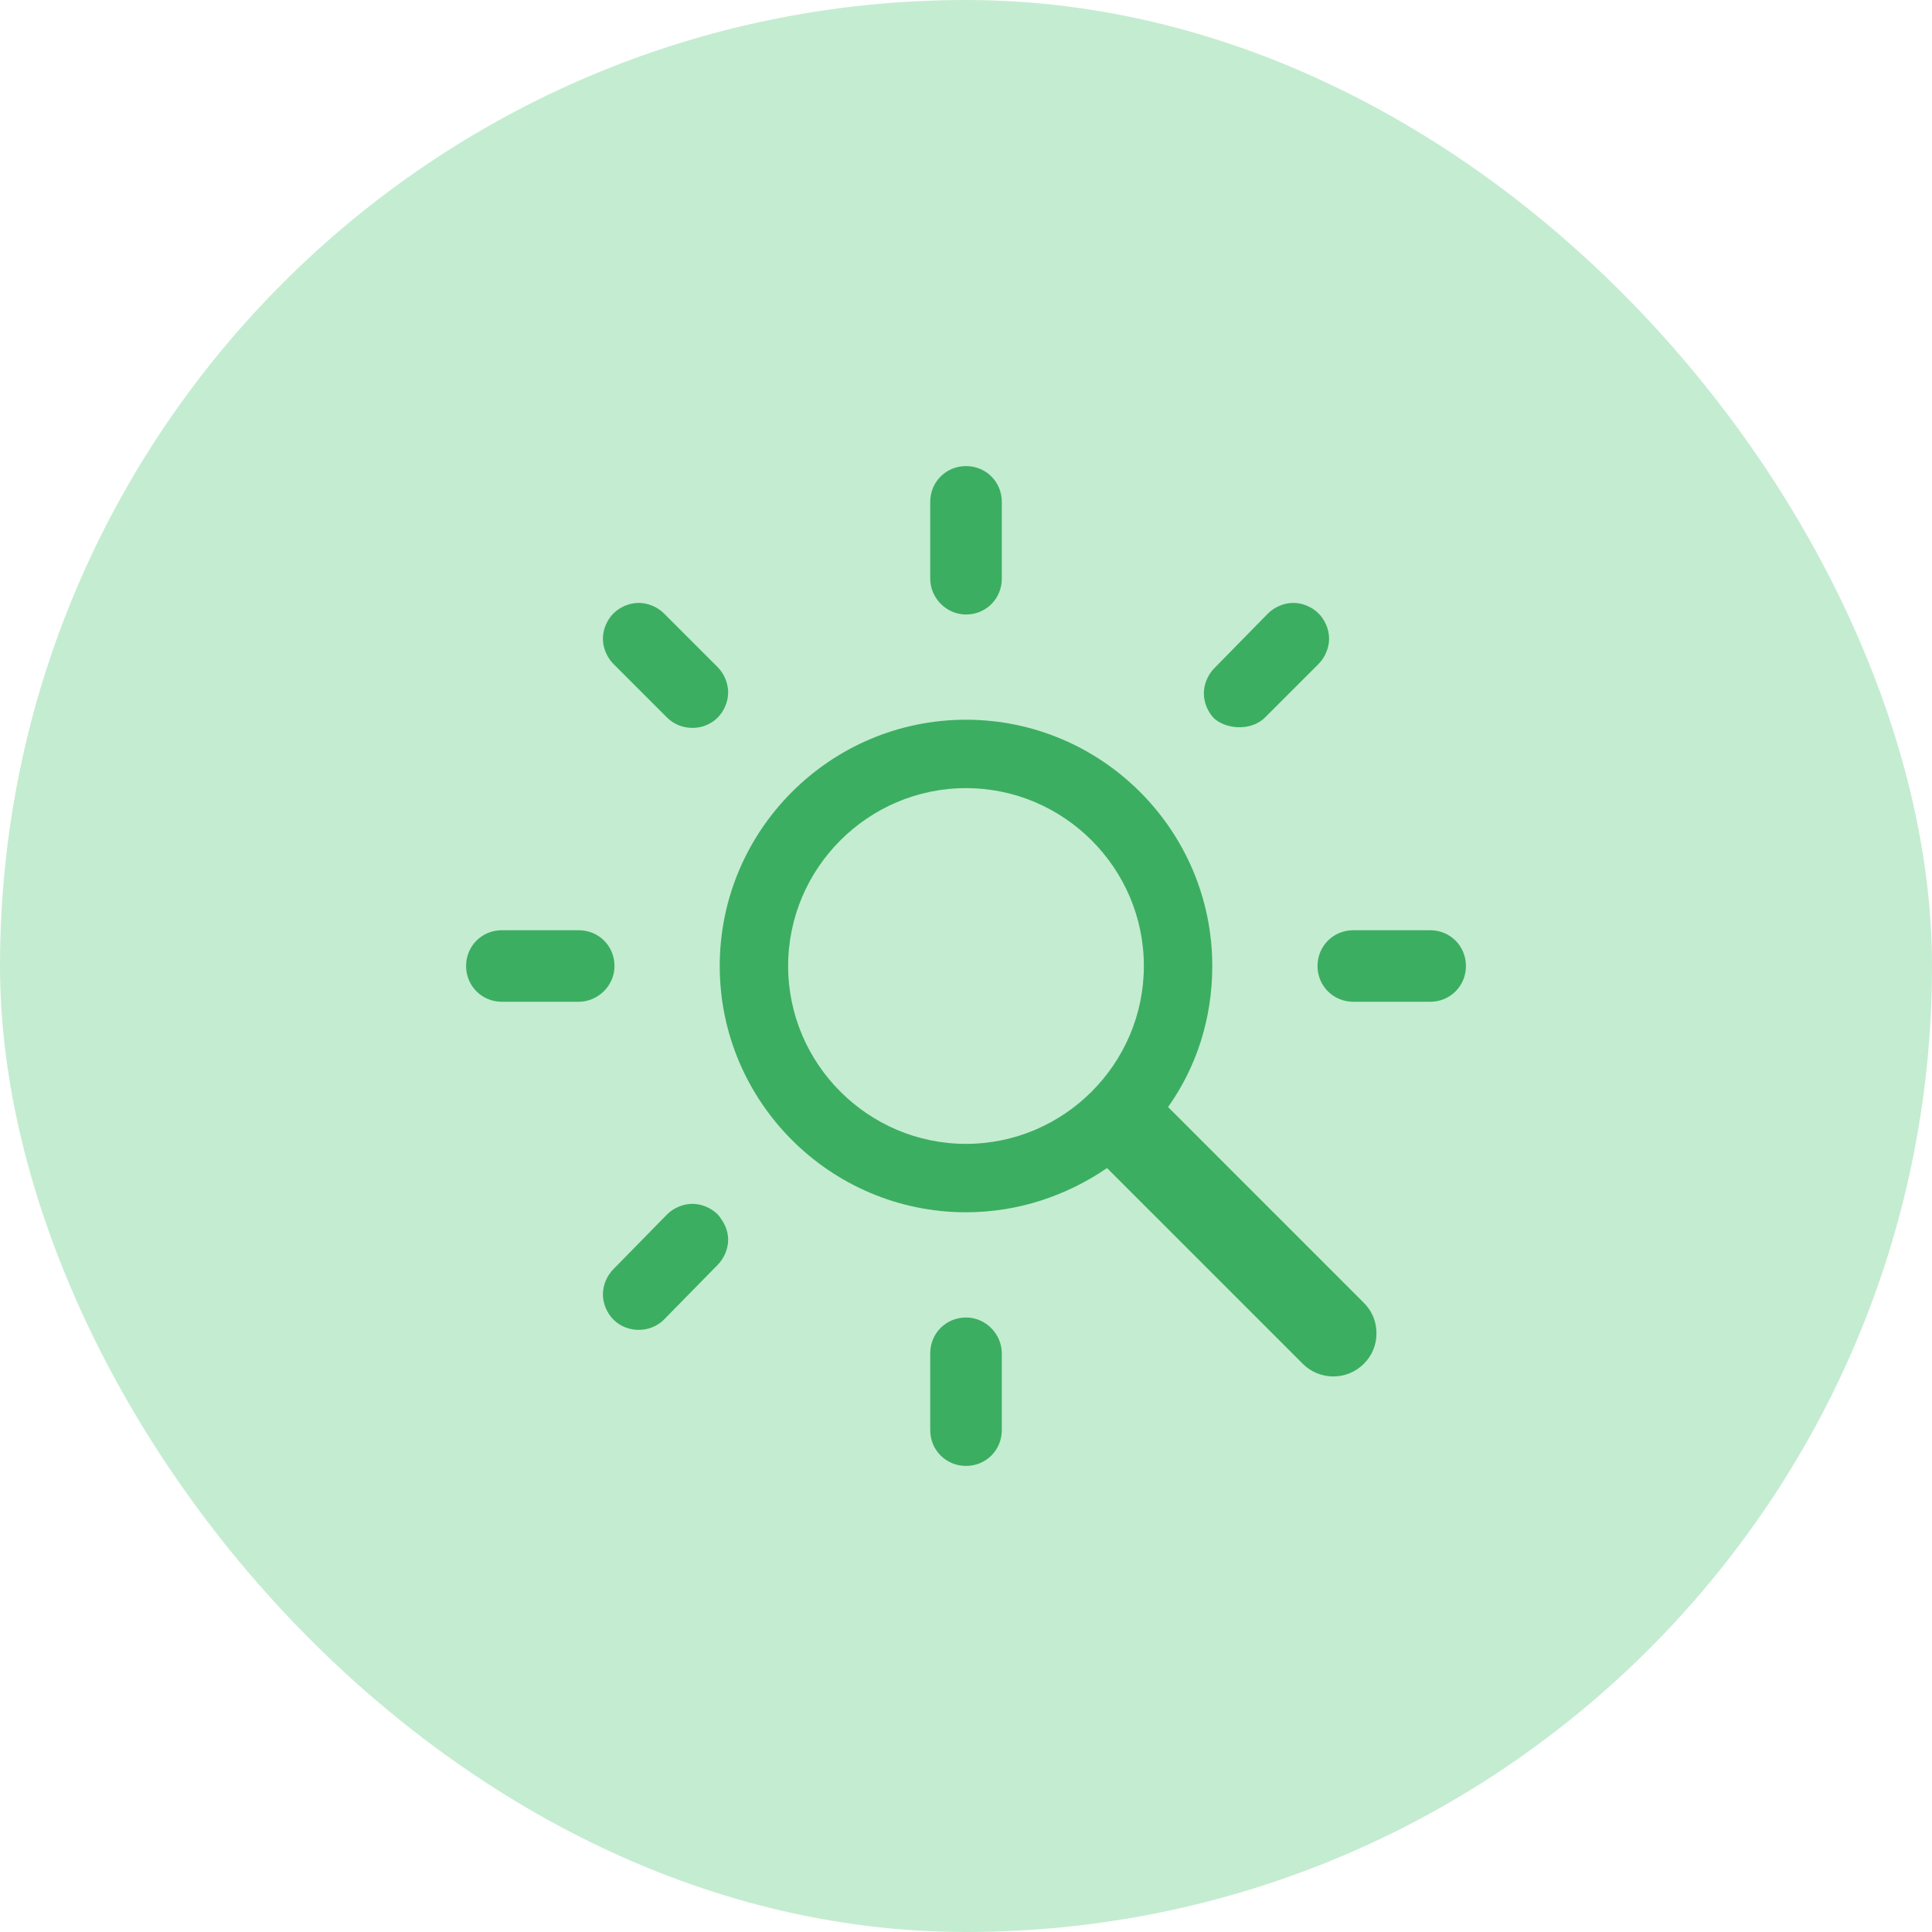 <svg width="64" height="64" viewBox="0 0 64 64" fill="none" xmlns="http://www.w3.org/2000/svg">
<rect width="64" height="64" rx="32" fill="#C4ECD1"/>
<circle cx="32" cy="32" r="8.1" fill="#C4ECD1"/>
<path d="M38.694 36.672C39.635 35.347 40.158 33.743 40.158 32C40.158 27.503 36.498 23.842 32 23.842C27.503 23.842 23.842 27.503 23.842 32C23.842 36.497 27.503 40.158 32 40.158C33.743 40.158 35.347 39.6 36.672 38.694L43.156 45.178C43.714 45.736 44.621 45.736 45.178 45.178C45.457 44.9 45.597 44.551 45.597 44.167C45.597 43.784 45.457 43.435 45.178 43.157L38.694 36.672ZM26.108 32C26.108 28.758 28.758 26.108 32 26.108C35.242 26.108 37.892 28.758 37.892 32C37.892 35.242 35.243 37.892 32 37.892C28.758 37.892 26.108 35.242 26.108 32Z" fill="#3CAE61"/>
<path d="M32.001 20.356C32.663 20.356 33.186 19.833 33.186 19.17V16.625C33.186 15.963 32.663 15.44 32.001 15.44C31.338 15.44 30.815 15.963 30.815 16.625V19.17C30.815 19.798 31.338 20.356 32.001 20.356Z" fill="#3CAE61"/>
<path d="M22.099 23.772C22.553 24.226 23.32 24.226 23.773 23.772C23.982 23.563 24.121 23.249 24.121 22.936C24.121 22.622 23.982 22.308 23.773 22.099L21.995 20.321C21.786 20.112 21.472 19.972 21.158 19.972C20.844 19.972 20.53 20.111 20.321 20.321C20.112 20.53 19.972 20.844 19.972 21.158C19.972 21.471 20.112 21.785 20.321 21.994L22.099 23.772Z" fill="#3CAE61"/>
<path d="M20.356 32C20.356 31.337 19.833 30.815 19.17 30.815H16.625C15.963 30.815 15.44 31.337 15.44 32C15.44 32.662 15.963 33.185 16.625 33.185H19.17C19.798 33.185 20.356 32.662 20.356 32Z" fill="#3CAE61"/>
<path d="M23.773 40.228C23.564 40.019 23.25 39.879 22.936 39.879C22.622 39.879 22.308 40.018 22.099 40.228L20.321 42.041C20.112 42.25 19.972 42.563 19.972 42.877C19.972 43.191 20.112 43.505 20.321 43.714C20.774 44.167 21.541 44.167 21.994 43.714L23.773 41.901C23.982 41.692 24.121 41.378 24.121 41.064C24.121 40.751 23.982 40.471 23.773 40.228Z" fill="#3CAE61"/>
<path d="M32.001 43.644C31.338 43.644 30.815 44.167 30.815 44.83V47.374C30.815 48.037 31.338 48.56 32.001 48.56C32.663 48.56 33.186 48.037 33.186 47.374V44.83C33.186 44.202 32.663 43.644 32.001 43.644Z" fill="#3CAE61"/>
<path d="M47.376 30.815H44.831C44.168 30.815 43.645 31.337 43.645 32C43.645 32.662 44.168 33.185 44.831 33.185H47.376C48.038 33.185 48.561 32.662 48.561 32C48.561 31.337 48.038 30.815 47.376 30.815Z" fill="#3CAE61"/>
<path d="M41.901 23.772L43.679 21.994C43.888 21.785 44.028 21.471 44.028 21.158C44.028 20.844 43.888 20.53 43.679 20.321C43.47 20.112 43.156 19.972 42.842 19.972C42.528 19.972 42.215 20.111 42.005 20.321L40.227 22.134C40.018 22.343 39.879 22.657 39.879 22.971C39.879 23.284 40.018 23.598 40.227 23.807C40.681 24.191 41.483 24.191 41.901 23.772L41.901 23.772Z" fill="#3CAE61"/>
</svg>
